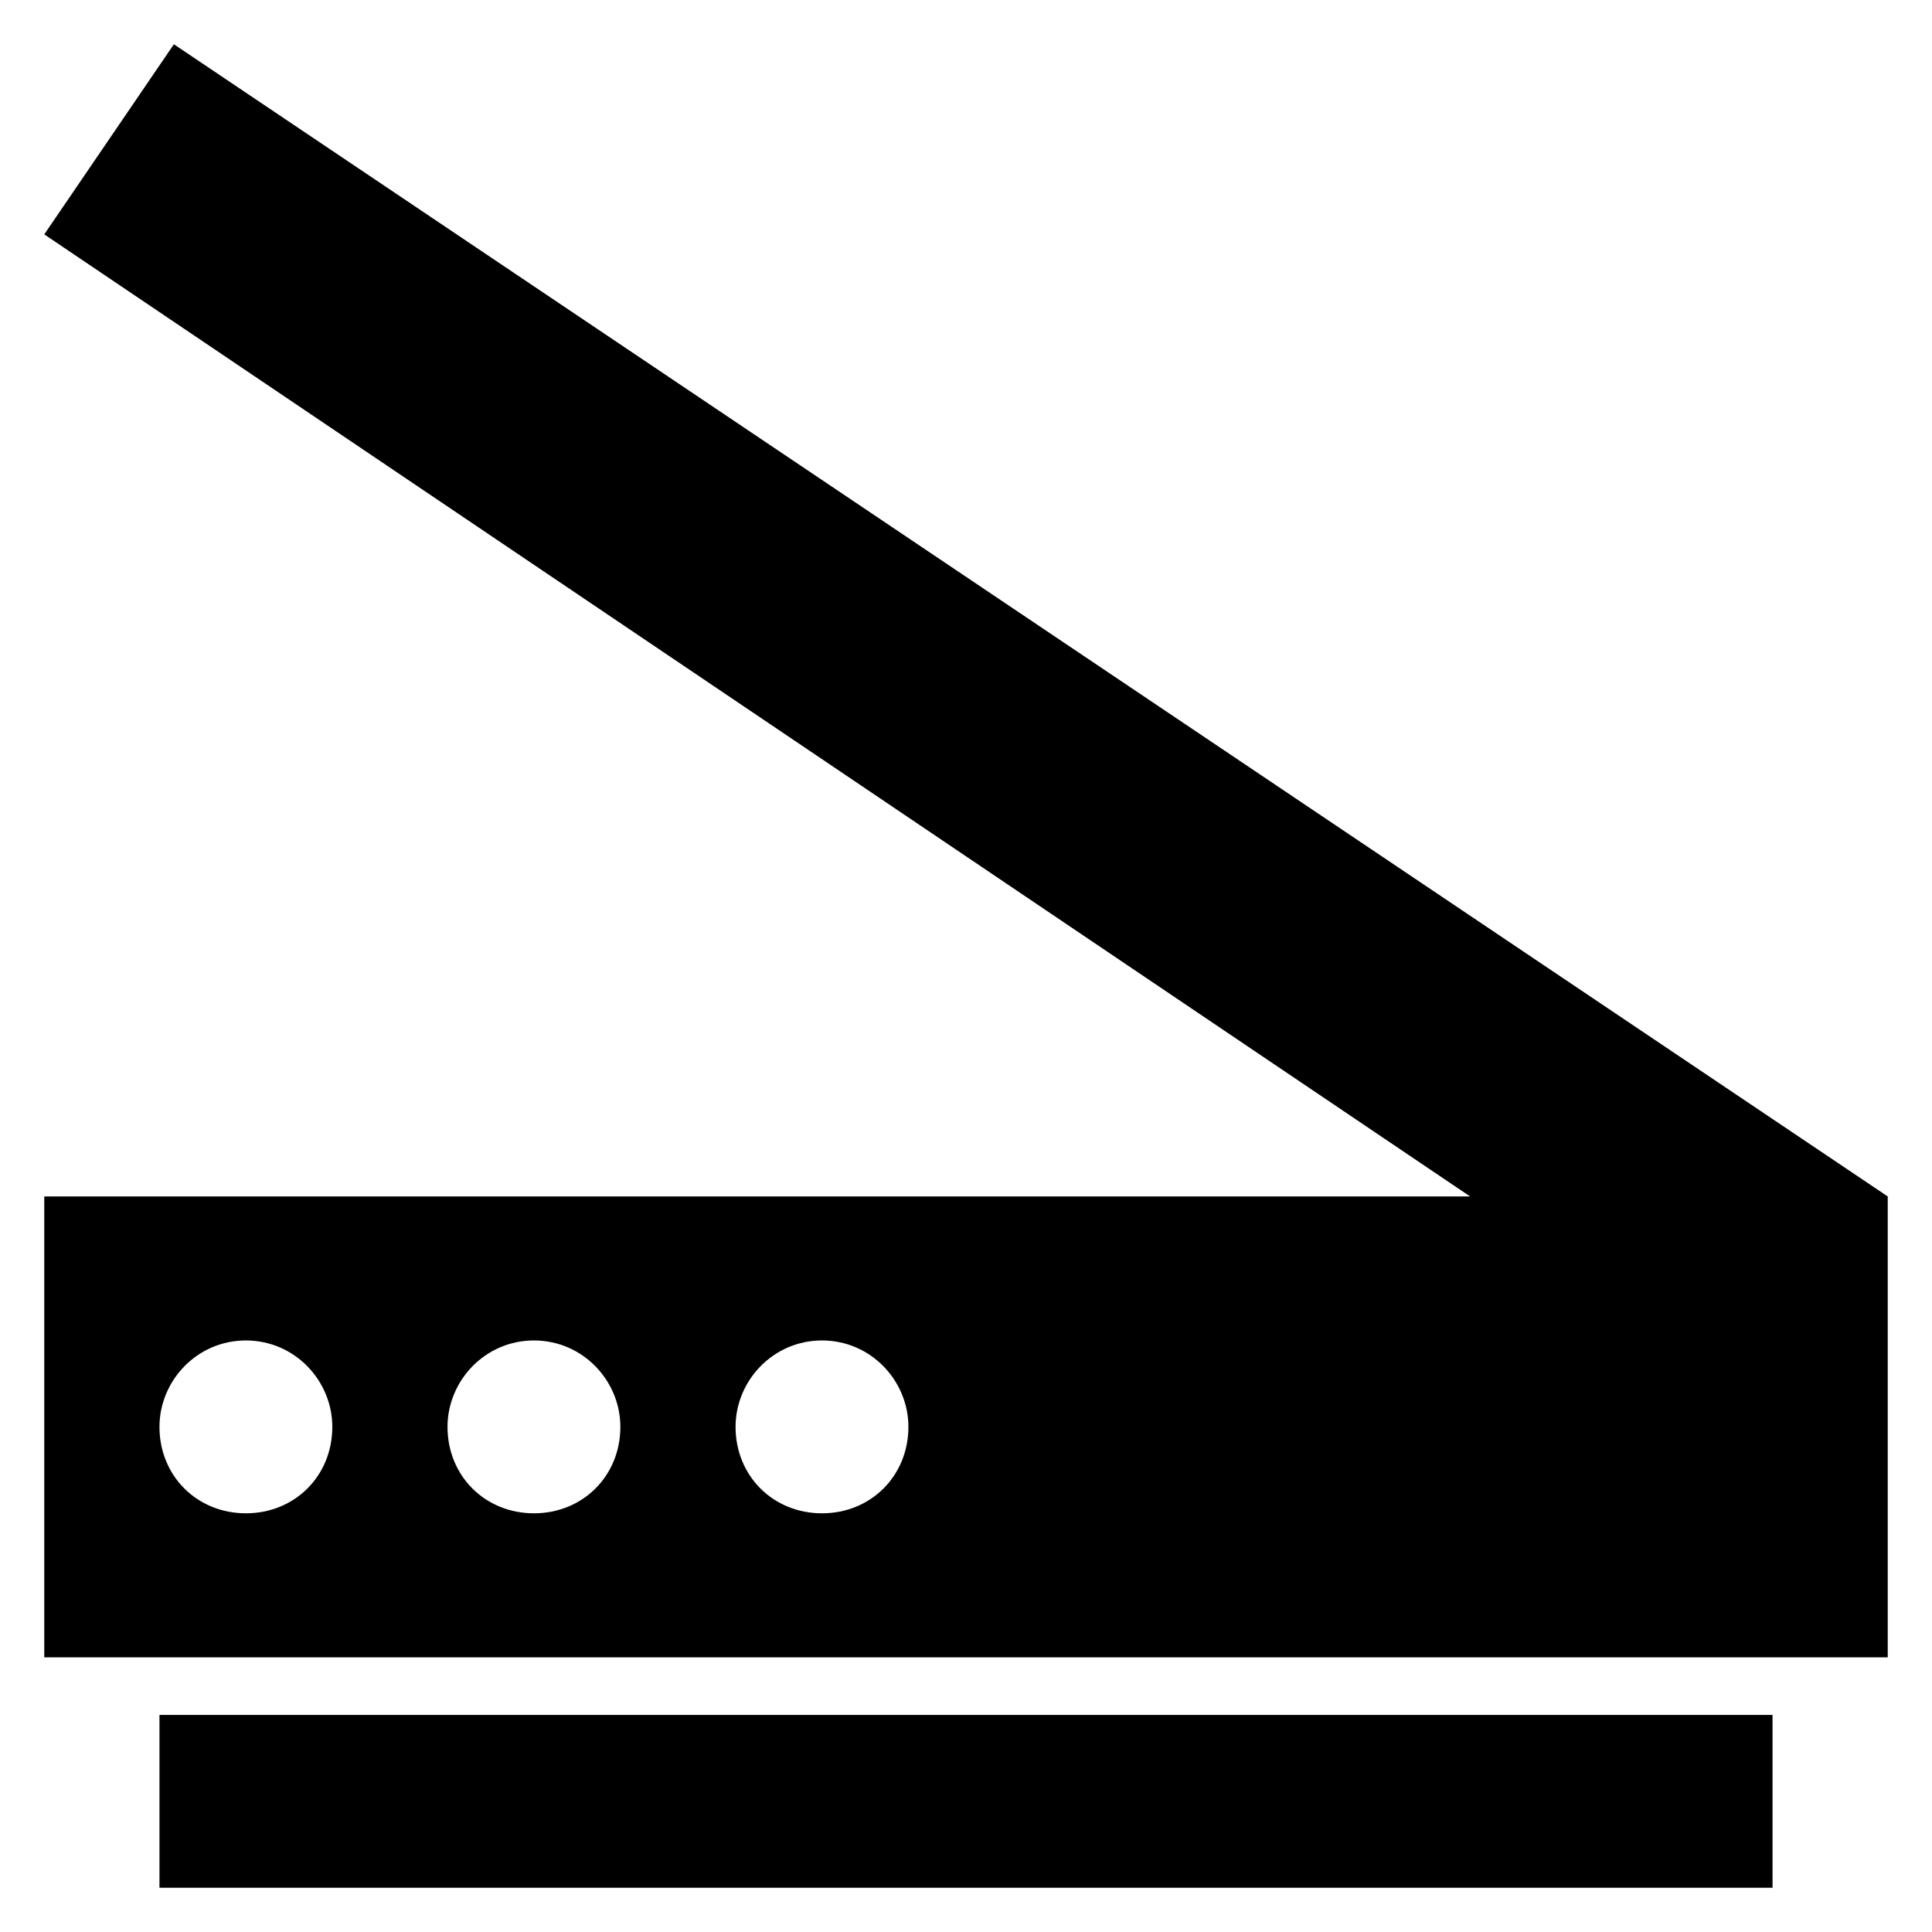 <?xml version="1.0" encoding="UTF-8"?>
<!-- Uploaded to: SVG Repo, www.svgrepo.com, Generator: SVG Repo Mixer Tools -->
<svg fill="#000000" width="800px" height="800px" version="1.1" viewBox="144 144 512 512" xmlns="http://www.w3.org/2000/svg">
 <g>
  <path d="m155.73 206.11 377.86 254.96h-377.86v122.14h488.54v-122.14l-454.19-305.34zm53.434 338.93c-12.977 0-22.902-9.922-22.902-22.902 0-12.215 9.922-22.902 22.902-22.902 12.977 0 22.902 10.688 22.902 22.902 0 12.977-9.926 22.902-22.902 22.902zm76.336 0c-12.977 0-22.902-9.922-22.902-22.902 0-12.215 9.922-22.902 22.902-22.902 12.977 0 22.902 10.688 22.902 22.902 0 12.977-9.926 22.902-22.902 22.902zm76.336 0c-12.977 0-22.902-9.922-22.902-22.902 0-12.215 9.922-22.902 22.902-22.902 12.977 0 22.902 10.688 22.902 22.902-0.004 12.977-9.926 22.902-22.902 22.902z"/>
  <path d="m186.26 598.47h427.48v45.801h-427.48z"/>
 </g>
</svg>